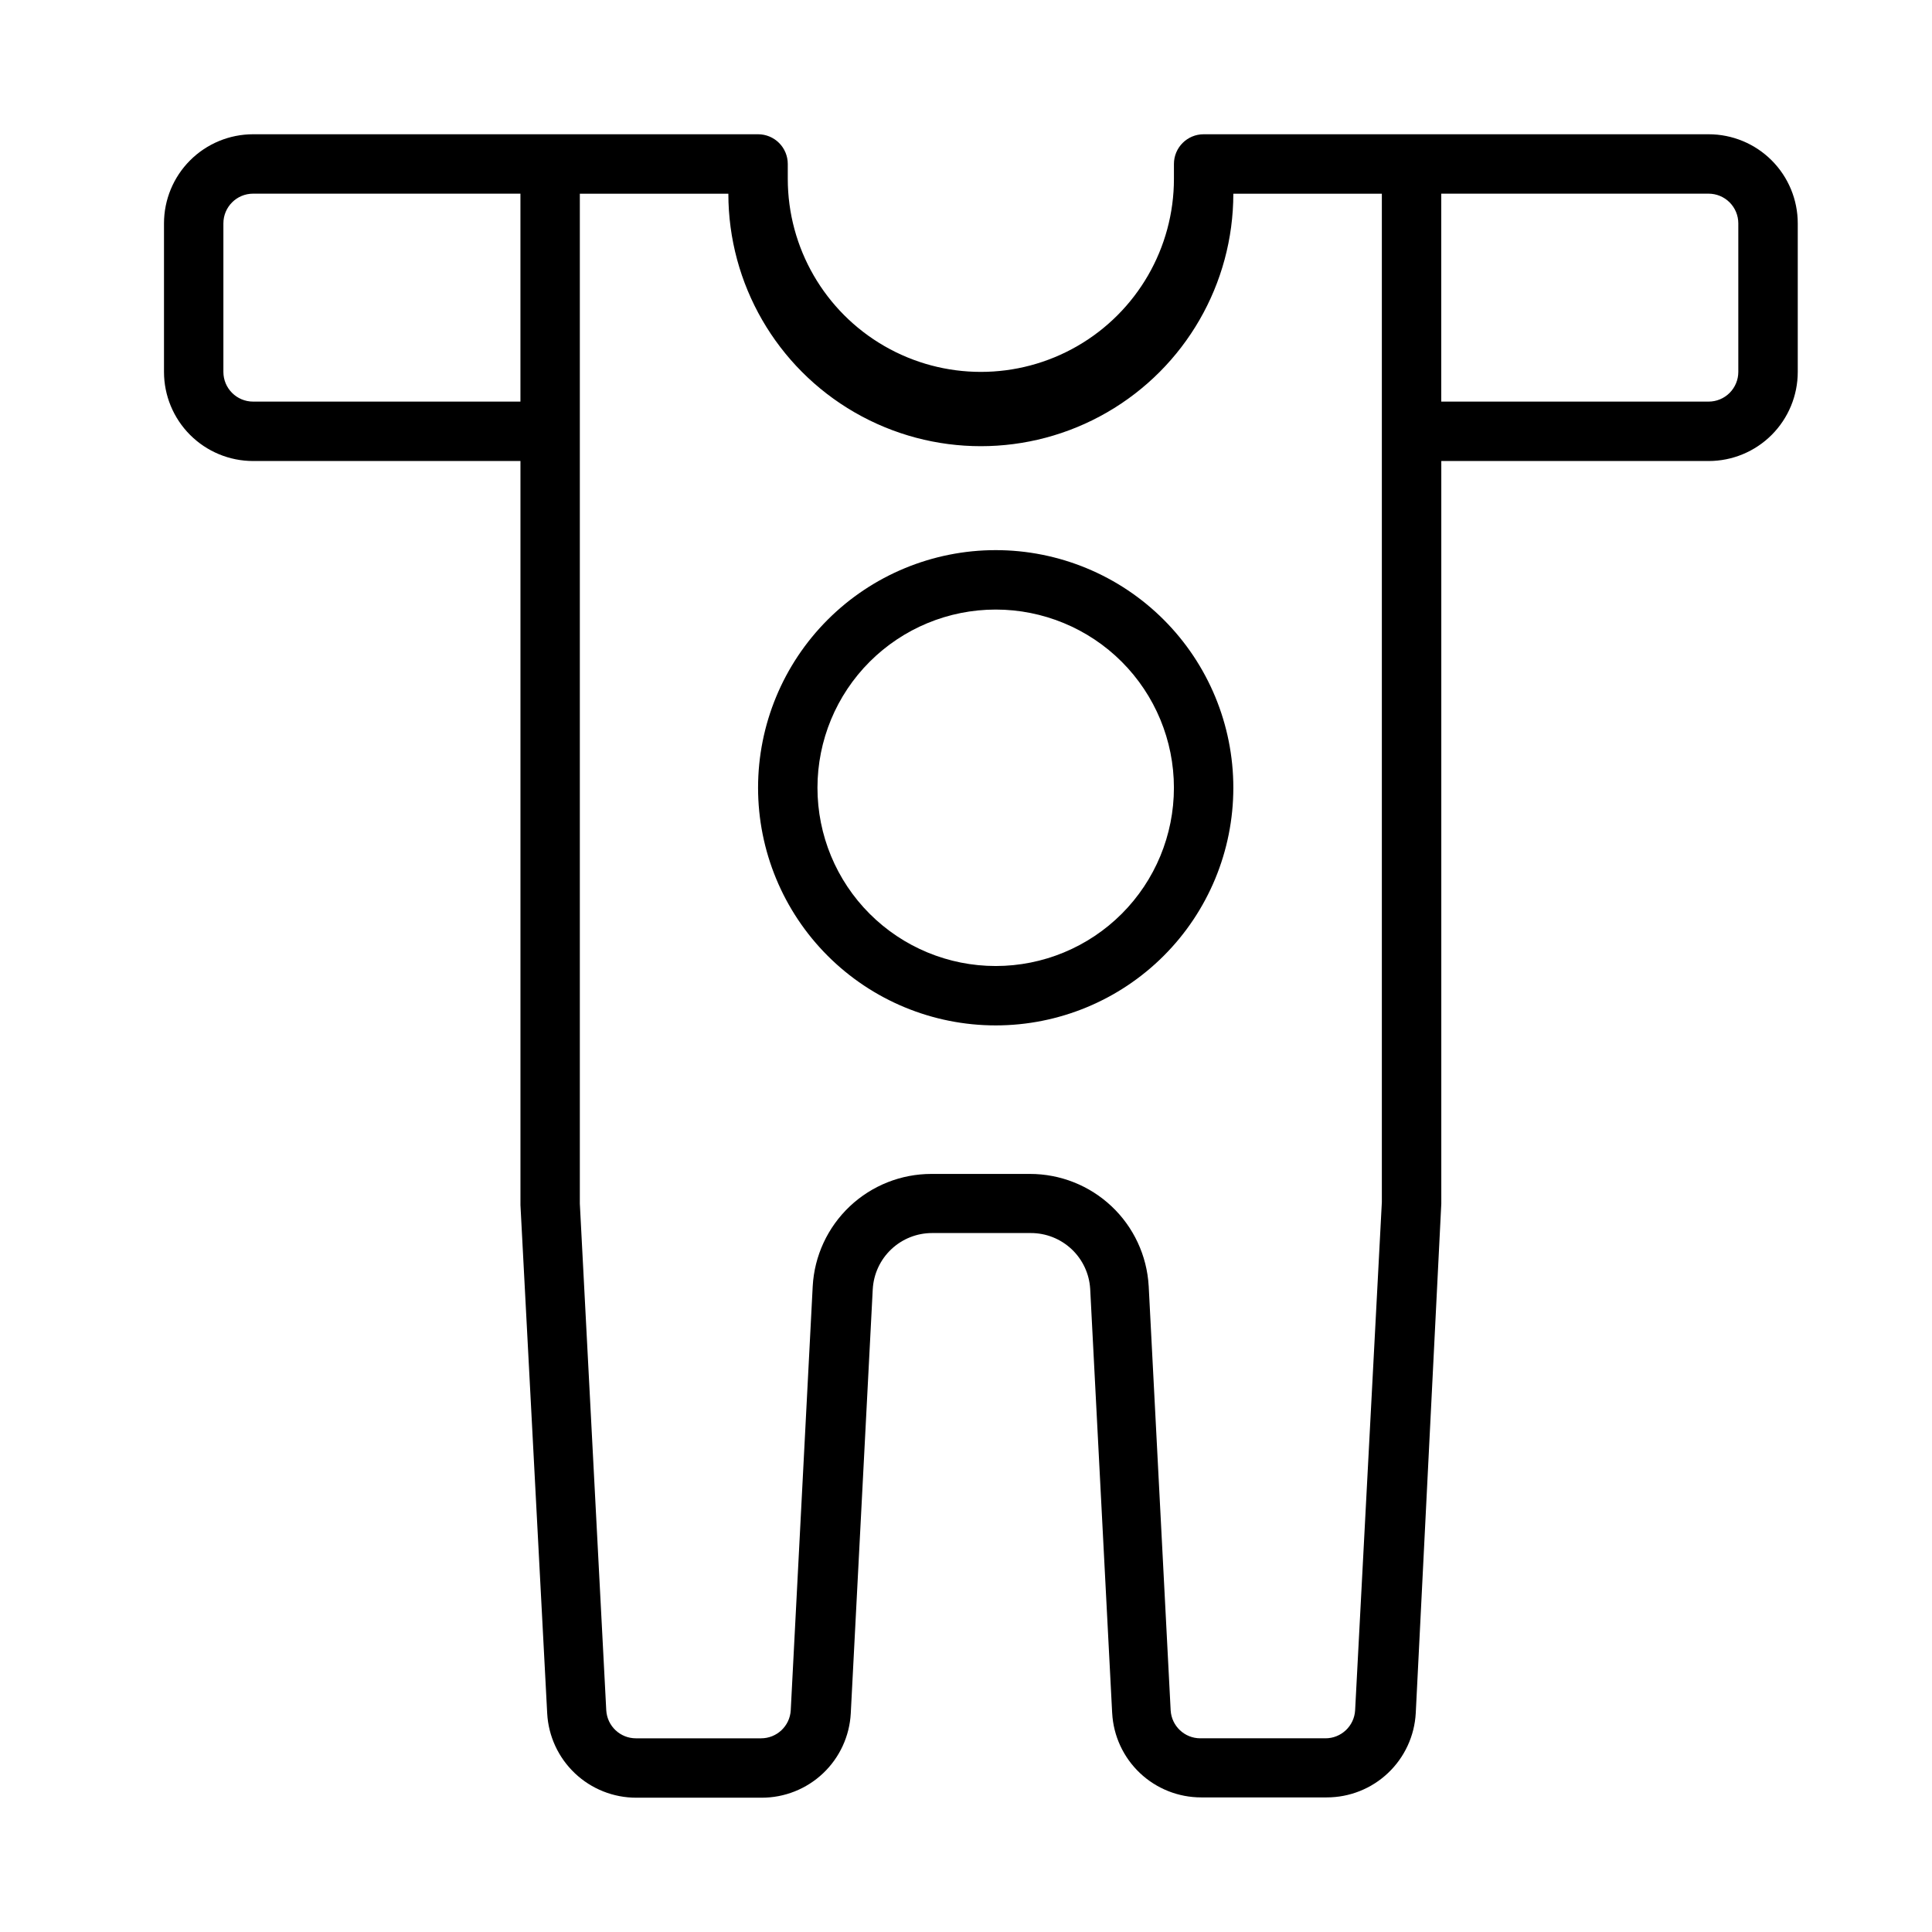<?xml version="1.0" encoding="UTF-8"?>
<!-- Uploaded to: SVG Repo, www.svgrepo.com, Generator: SVG Repo Mixer Tools -->
<svg fill="#000000" width="800px" height="800px" version="1.1" viewBox="144 144 512 512" xmlns="http://www.w3.org/2000/svg">
 <g>
  <path d="m596.8 179.58h-133.82c-4.348 0-7.875 3.523-7.875 7.871v3.938c0 18.281-9.75 35.172-25.582 44.312s-35.336 9.141-51.168 0c-15.832-9.141-25.586-26.031-25.586-44.312v-3.938c0-2.086-0.828-4.09-2.305-5.566-1.477-1.477-3.481-2.305-5.566-2.305h-133.82c-6.266 0-12.27 2.488-16.699 6.918-4.43 4.426-6.918 10.434-6.918 16.699v39.359c0 6.262 2.488 12.27 6.918 16.699 4.43 4.43 10.434 6.918 16.699 6.918h70.848v197.19l7.086 134.69c0.32 6.043 2.953 11.73 7.348 15.891 4.394 4.16 10.215 6.473 16.266 6.465h33.223c6.051 0.008 11.875-2.305 16.27-6.465 4.394-4.16 7.023-9.848 7.344-15.891l5.824-112.41h0.004c0.223-4.023 1.977-7.809 4.906-10.574 2.93-2.769 6.809-4.309 10.836-4.301h26.137c4.016-0.008 7.883 1.52 10.812 4.269 2.926 2.754 4.691 6.519 4.93 10.527l5.824 112.41h0.004c0.32 6.043 2.949 11.73 7.344 15.891s10.219 6.473 16.27 6.465h33.223c6.051 0.008 11.875-2.305 16.266-6.465 4.394-4.16 7.027-9.848 7.348-15.891l6.769-135v-196.8h70.852c6.262 0 12.27-2.488 16.699-6.918 4.426-4.43 6.914-10.438 6.914-16.699v-39.359c0-6.266-2.488-12.273-6.914-16.699-4.43-4.43-10.438-6.918-16.699-6.918zm-314.88 70.848h-70.848c-4.348 0-7.871-3.523-7.871-7.871v-39.359c0-4.348 3.523-7.875 7.871-7.875h70.848zm221.2 346.84c-0.25 4.164-3.703 7.41-7.871 7.402h-33.141c-4.172 0.008-7.621-3.238-7.871-7.402l-5.824-112.49-0.004 0.004c-0.461-8.035-3.981-15.586-9.836-21.105-5.859-5.519-13.605-8.586-21.652-8.574h-26.055c-8.059-0.012-15.816 3.066-21.676 8.602-5.856 5.539-9.371 13.109-9.812 21.156l-5.824 112.41c-0.25 4.164-3.703 7.41-7.875 7.402h-33.141c-4.168 0.008-7.621-3.238-7.871-7.402l-7.004-134.29v-267.65h39.359c0 23.906 12.754 45.996 33.453 57.949 20.703 11.953 46.211 11.953 66.914 0 20.703-11.953 33.457-34.043 33.457-57.949h39.359v267.26zm101.55-354.71c0 2.086-0.832 4.09-2.305 5.566-1.477 1.477-3.481 2.305-5.566 2.305h-70.852v-55.105h70.852c2.086 0 4.09 0.832 5.566 2.309 1.473 1.477 2.305 3.477 2.305 5.566z"/>
  <path d="m407.87 289.79c-16.703 0-32.723 6.637-44.531 18.445-11.809 11.812-18.445 27.828-18.445 44.531s6.637 32.723 18.445 44.531c11.809 11.812 27.828 18.445 44.531 18.445s32.719-6.633 44.531-18.445c11.809-11.809 18.445-27.828 18.445-44.531s-6.637-32.719-18.445-44.531c-11.812-11.809-27.828-18.445-44.531-18.445zm0 110.21v0.004c-12.527 0-24.539-4.977-33.398-13.836-8.859-8.855-13.836-20.871-13.836-33.398s4.977-24.539 13.836-33.398c8.859-8.855 20.871-13.832 33.398-13.832s24.539 4.977 33.398 13.832c8.855 8.859 13.832 20.871 13.832 33.398s-4.977 24.543-13.832 33.398c-8.859 8.859-20.871 13.836-33.398 13.836z"/>
 </g>
</svg>